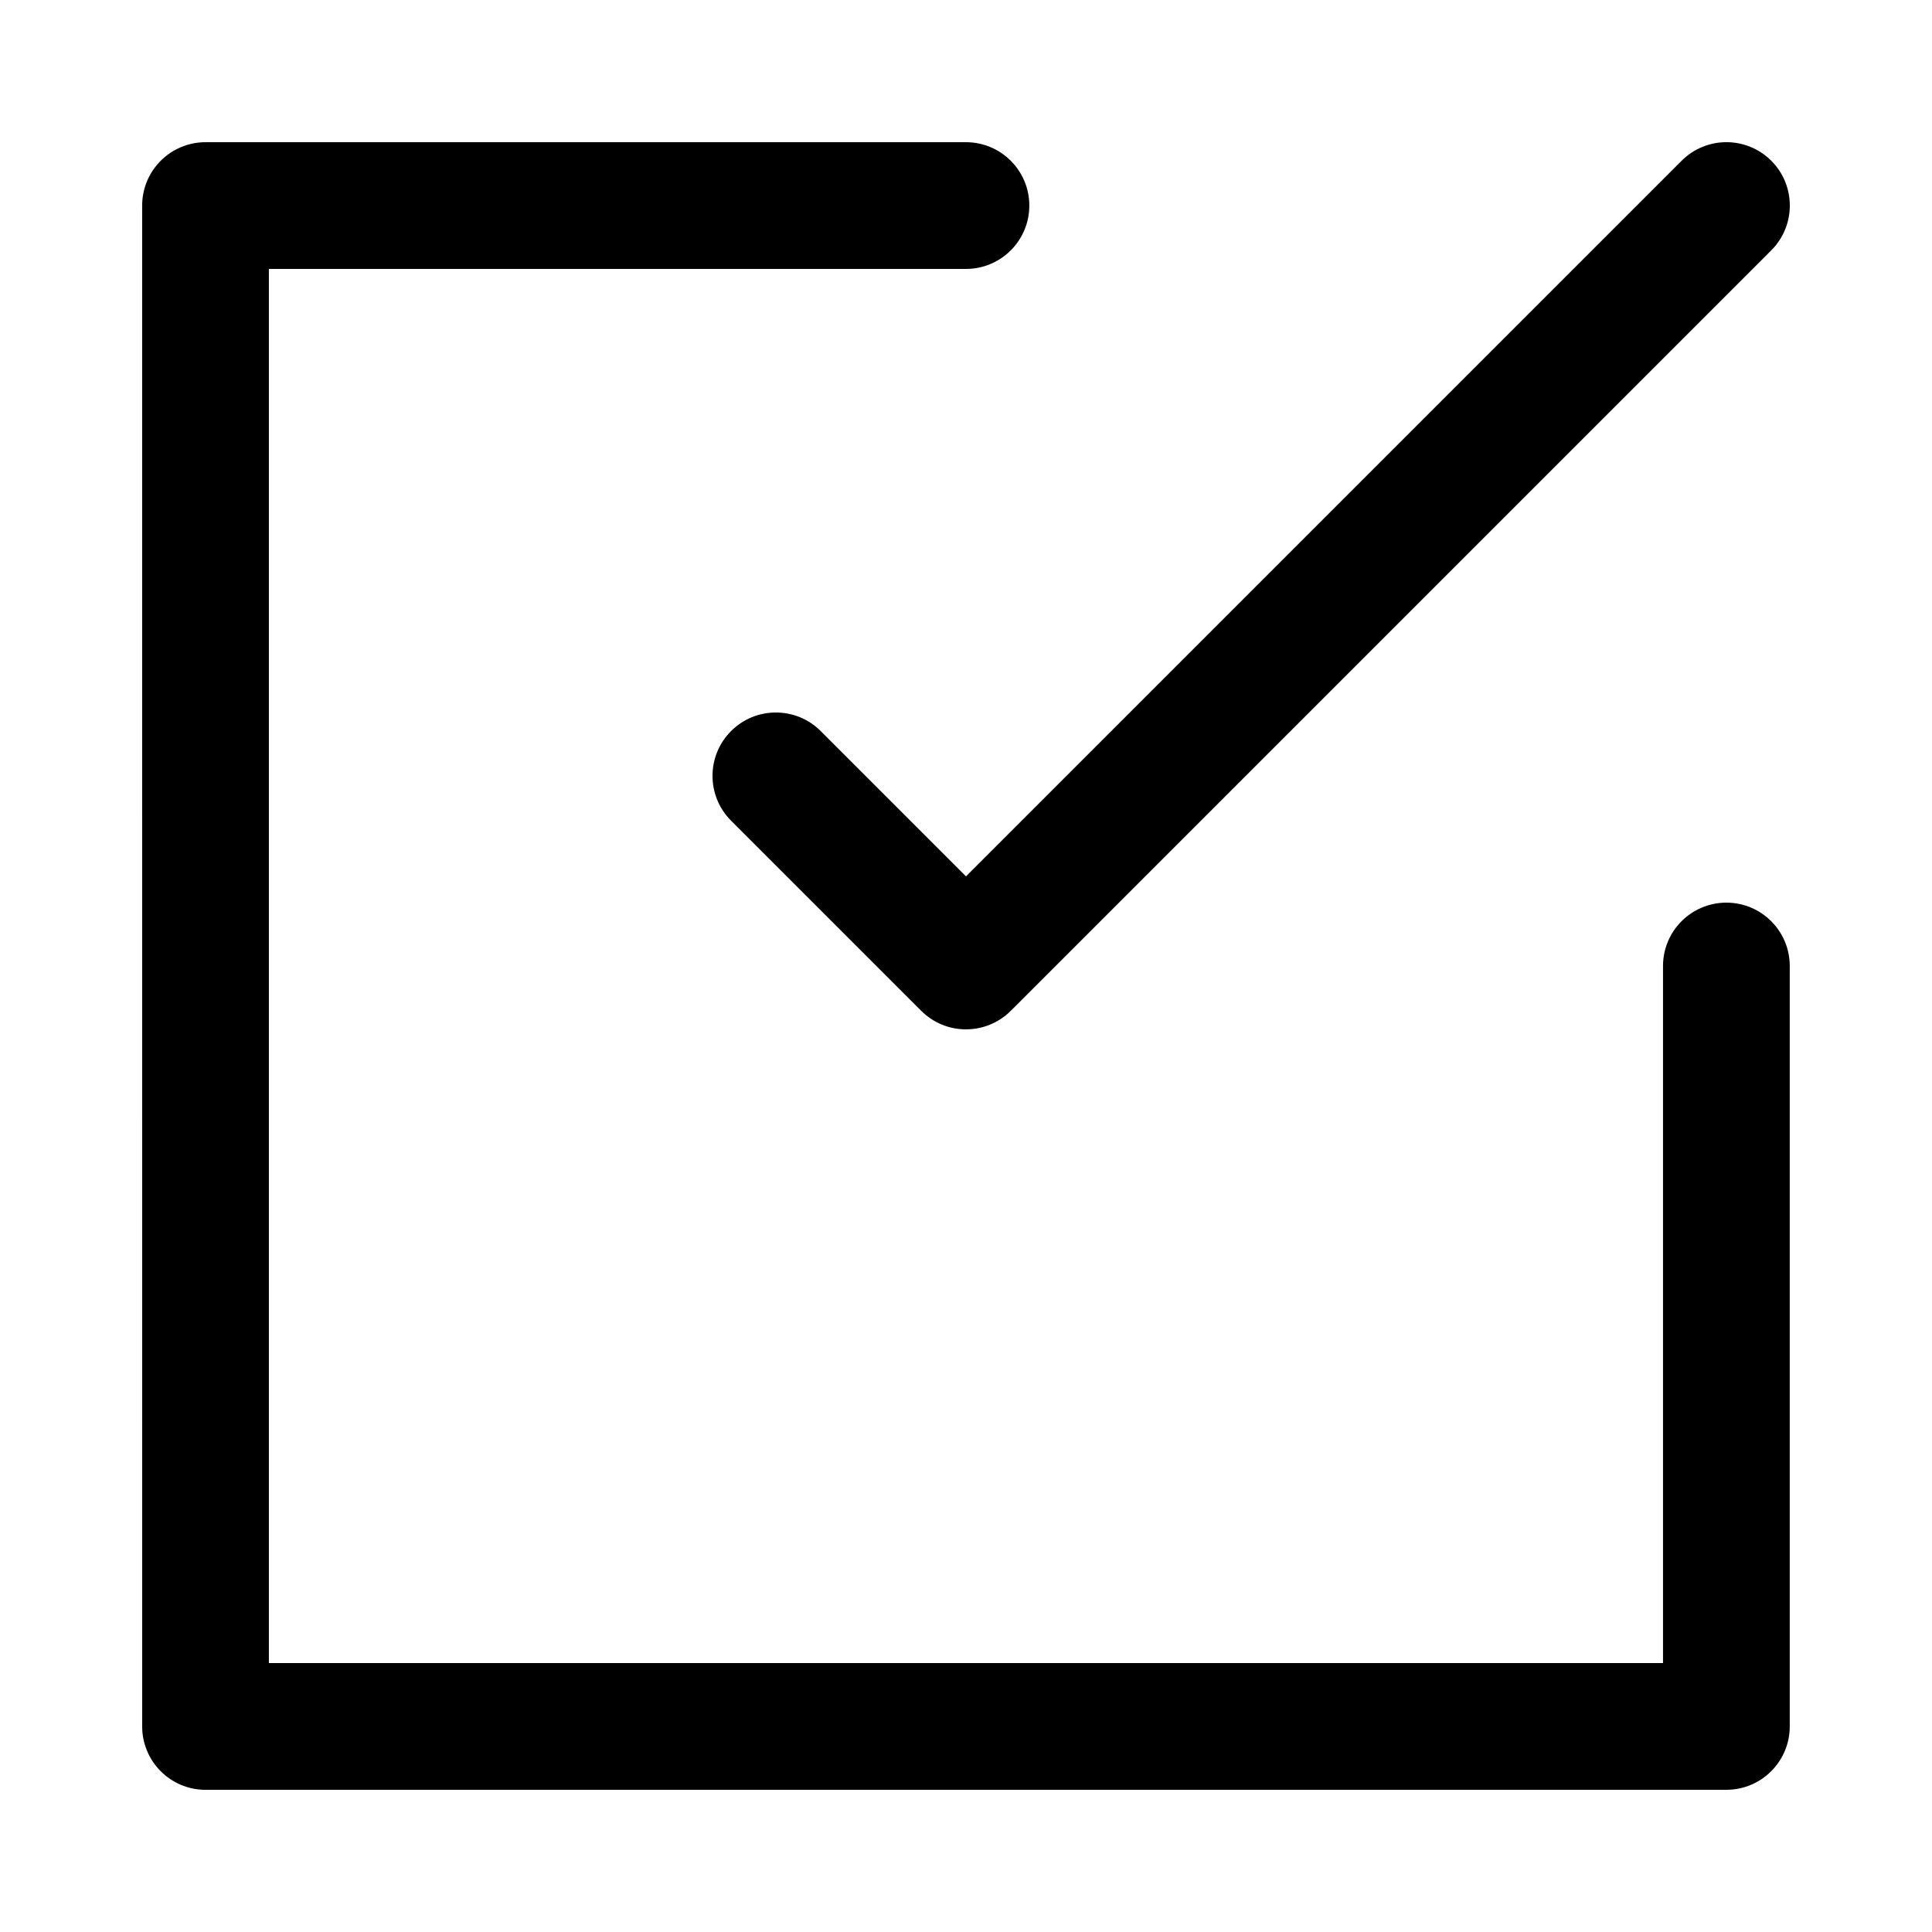 <?xml version="1.0" encoding="UTF-8"?>
<!-- Uploaded to: SVG Repo, www.svgrepo.com, Generator: SVG Repo Mixer Tools -->
<svg fill="#000000" width="800px" height="800px" version="1.1" viewBox="144 144 512 512" xmlns="http://www.w3.org/2000/svg">
 <g>
  <path d="m400 416.79c-4.297 0-8.598-1.641-11.875-4.918l-50.383-50.383c-6.559-6.559-6.559-17.191 0-23.75 6.559-6.559 17.191-6.559 23.75 0l38.508 38.508 189.65-189.65c6.559-6.559 17.191-6.559 23.75 0 6.559 6.559 6.559 17.191 0 23.75l-201.52 201.52c-3.281 3.277-7.578 4.918-11.875 4.918z"/>
  <path d="m601.52 618.32h-403.05c-9.273 0-16.793-7.519-16.793-16.793l-0.004-403.05c0-9.273 7.519-16.793 16.793-16.793h201.52c9.273 0 16.793 7.519 16.793 16.793 0 9.273-7.519 16.793-16.793 16.793h-184.73v369.46h369.46v-184.73c0-9.273 7.519-16.793 16.793-16.793 9.273 0 16.793 7.519 16.793 16.793v201.52c0 9.273-7.519 16.793-16.793 16.793z"/>
 </g>
</svg>
